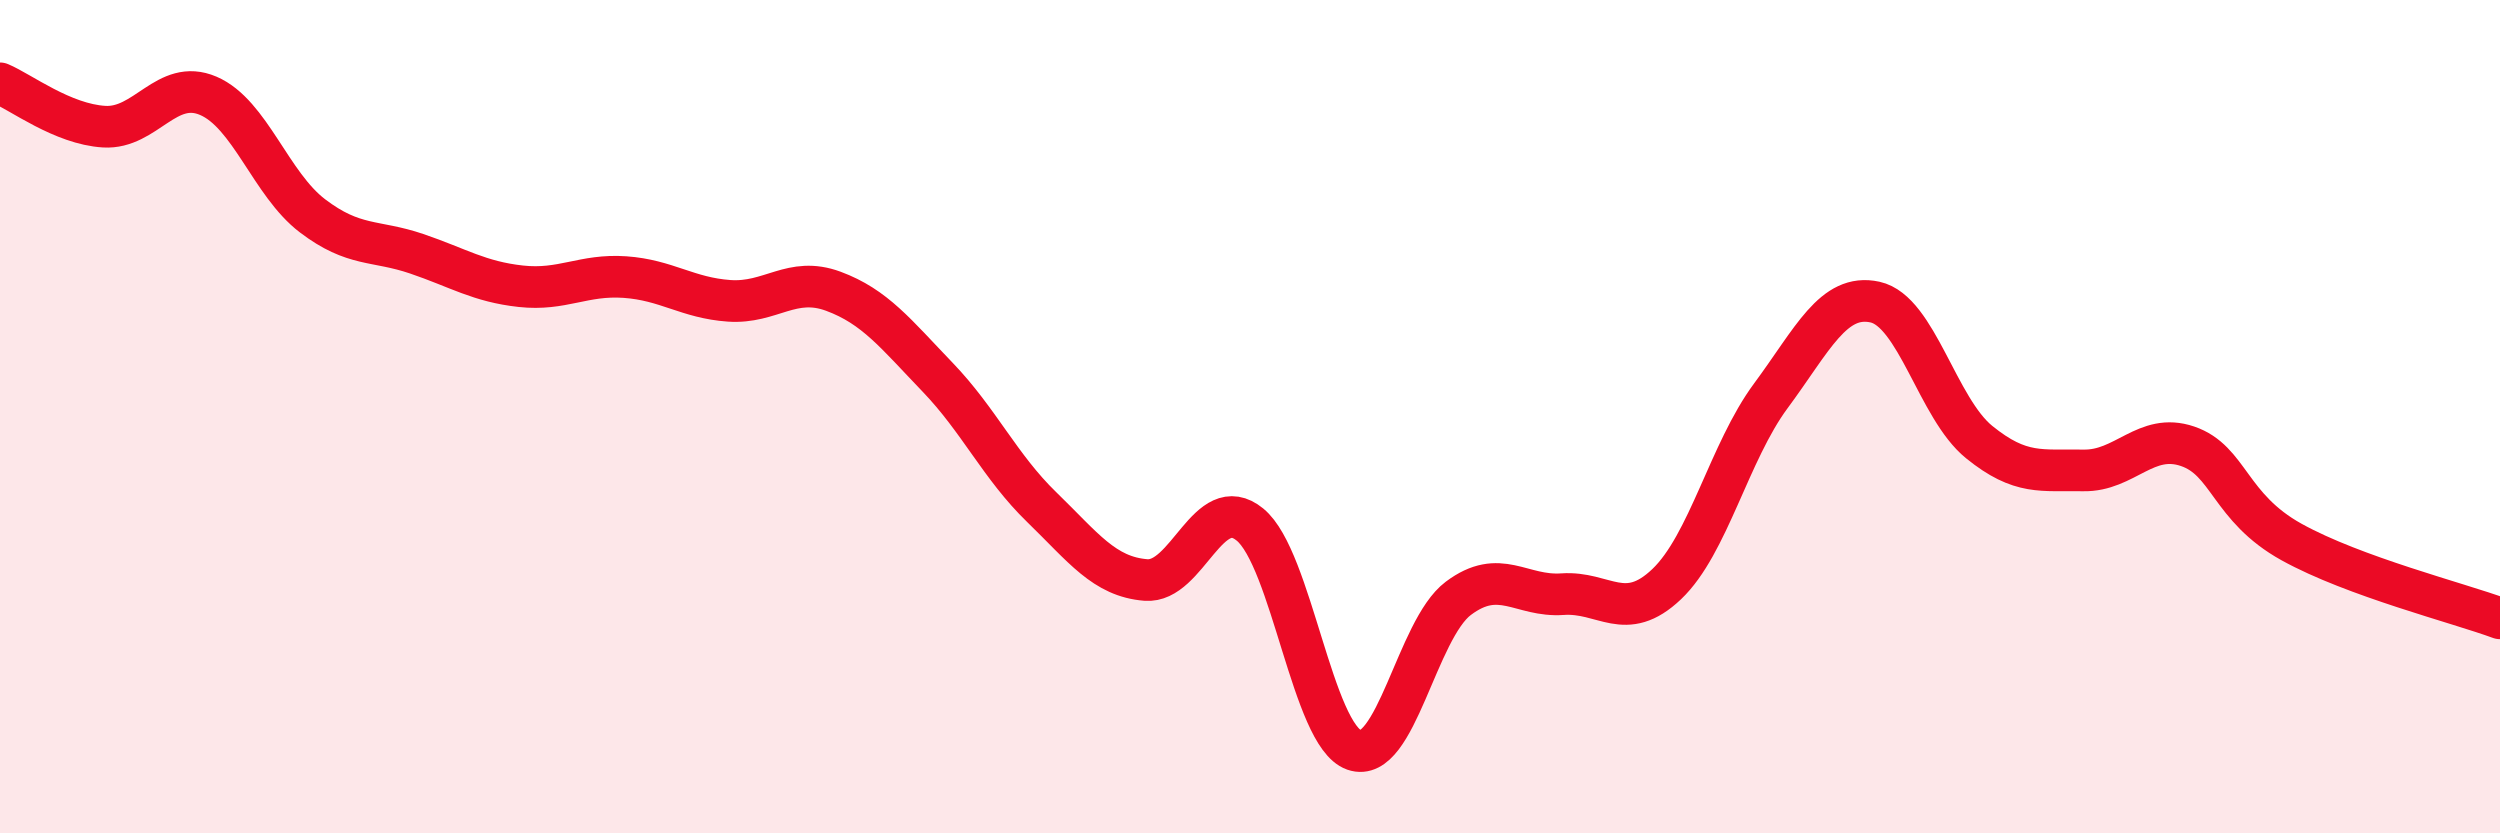
    <svg width="60" height="20" viewBox="0 0 60 20" xmlns="http://www.w3.org/2000/svg">
      <path
        d="M 0,2 C 0.5,2.21 1.5,2.98 2.5,3.04 C 3.5,3.1 4,1.87 5,2.3 C 6,2.73 6.5,4.42 7.5,5.18 C 8.5,5.94 9,5.75 10,6.09 C 11,6.43 11.5,6.76 12.5,6.87 C 13.5,6.98 14,6.58 15,6.65 C 16,6.72 16.5,7.15 17.5,7.22 C 18.5,7.29 19,6.62 20,6.99 C 21,7.36 21.5,8.01 22.5,9.05 C 23.5,10.09 24,11.2 25,12.17 C 26,13.14 26.5,13.84 27.5,13.92 C 28.5,14 29,11.77 30,12.59 C 31,13.41 31.5,17.65 32.5,18 C 33.5,18.35 34,15.11 35,14.36 C 36,13.61 36.5,14.33 37.5,14.26 C 38.5,14.19 39,14.97 40,14.02 C 41,13.07 41.5,10.85 42.5,9.5 C 43.5,8.15 44,7.03 45,7.25 C 46,7.47 46.5,9.8 47.5,10.61 C 48.5,11.42 49,11.27 50,11.29 C 51,11.31 51.5,10.37 52.5,10.71 C 53.5,11.05 53.5,12.18 55,13.01 C 56.5,13.84 59,14.47 60,14.84L60 20L0 20Z"
        fill="#EB0A25"
        opacity="0.1"
        stroke-linecap="round"
        stroke-linejoin="round"
      />
      <path
        d="M 0,2 C 0.5,2.21 1.5,2.98 2.5,3.04 C 3.5,3.1 4,1.87 5,2.3 C 6,2.73 6.5,4.42 7.5,5.18 C 8.5,5.94 9,5.75 10,6.09 C 11,6.43 11.5,6.76 12.5,6.87 C 13.5,6.98 14,6.58 15,6.65 C 16,6.72 16.5,7.15 17.5,7.22 C 18.5,7.29 19,6.62 20,6.99 C 21,7.36 21.5,8.01 22.5,9.05 C 23.5,10.09 24,11.2 25,12.17 C 26,13.14 26.5,13.84 27.5,13.92 C 28.5,14 29,11.77 30,12.59 C 31,13.41 31.5,17.65 32.5,18 C 33.5,18.35 34,15.11 35,14.36 C 36,13.61 36.5,14.33 37.5,14.26 C 38.5,14.19 39,14.97 40,14.02 C 41,13.07 41.5,10.85 42.5,9.5 C 43.5,8.15 44,7.03 45,7.25 C 46,7.47 46.5,9.8 47.5,10.61 C 48.5,11.42 49,11.27 50,11.29 C 51,11.31 51.5,10.37 52.5,10.71 C 53.5,11.05 53.5,12.18 55,13.01 C 56.5,13.84 59,14.47 60,14.84"
        stroke="#EB0A25"
        stroke-width="1"
        fill="none"
        stroke-linecap="round"
        stroke-linejoin="round"
      />
    </svg>
  